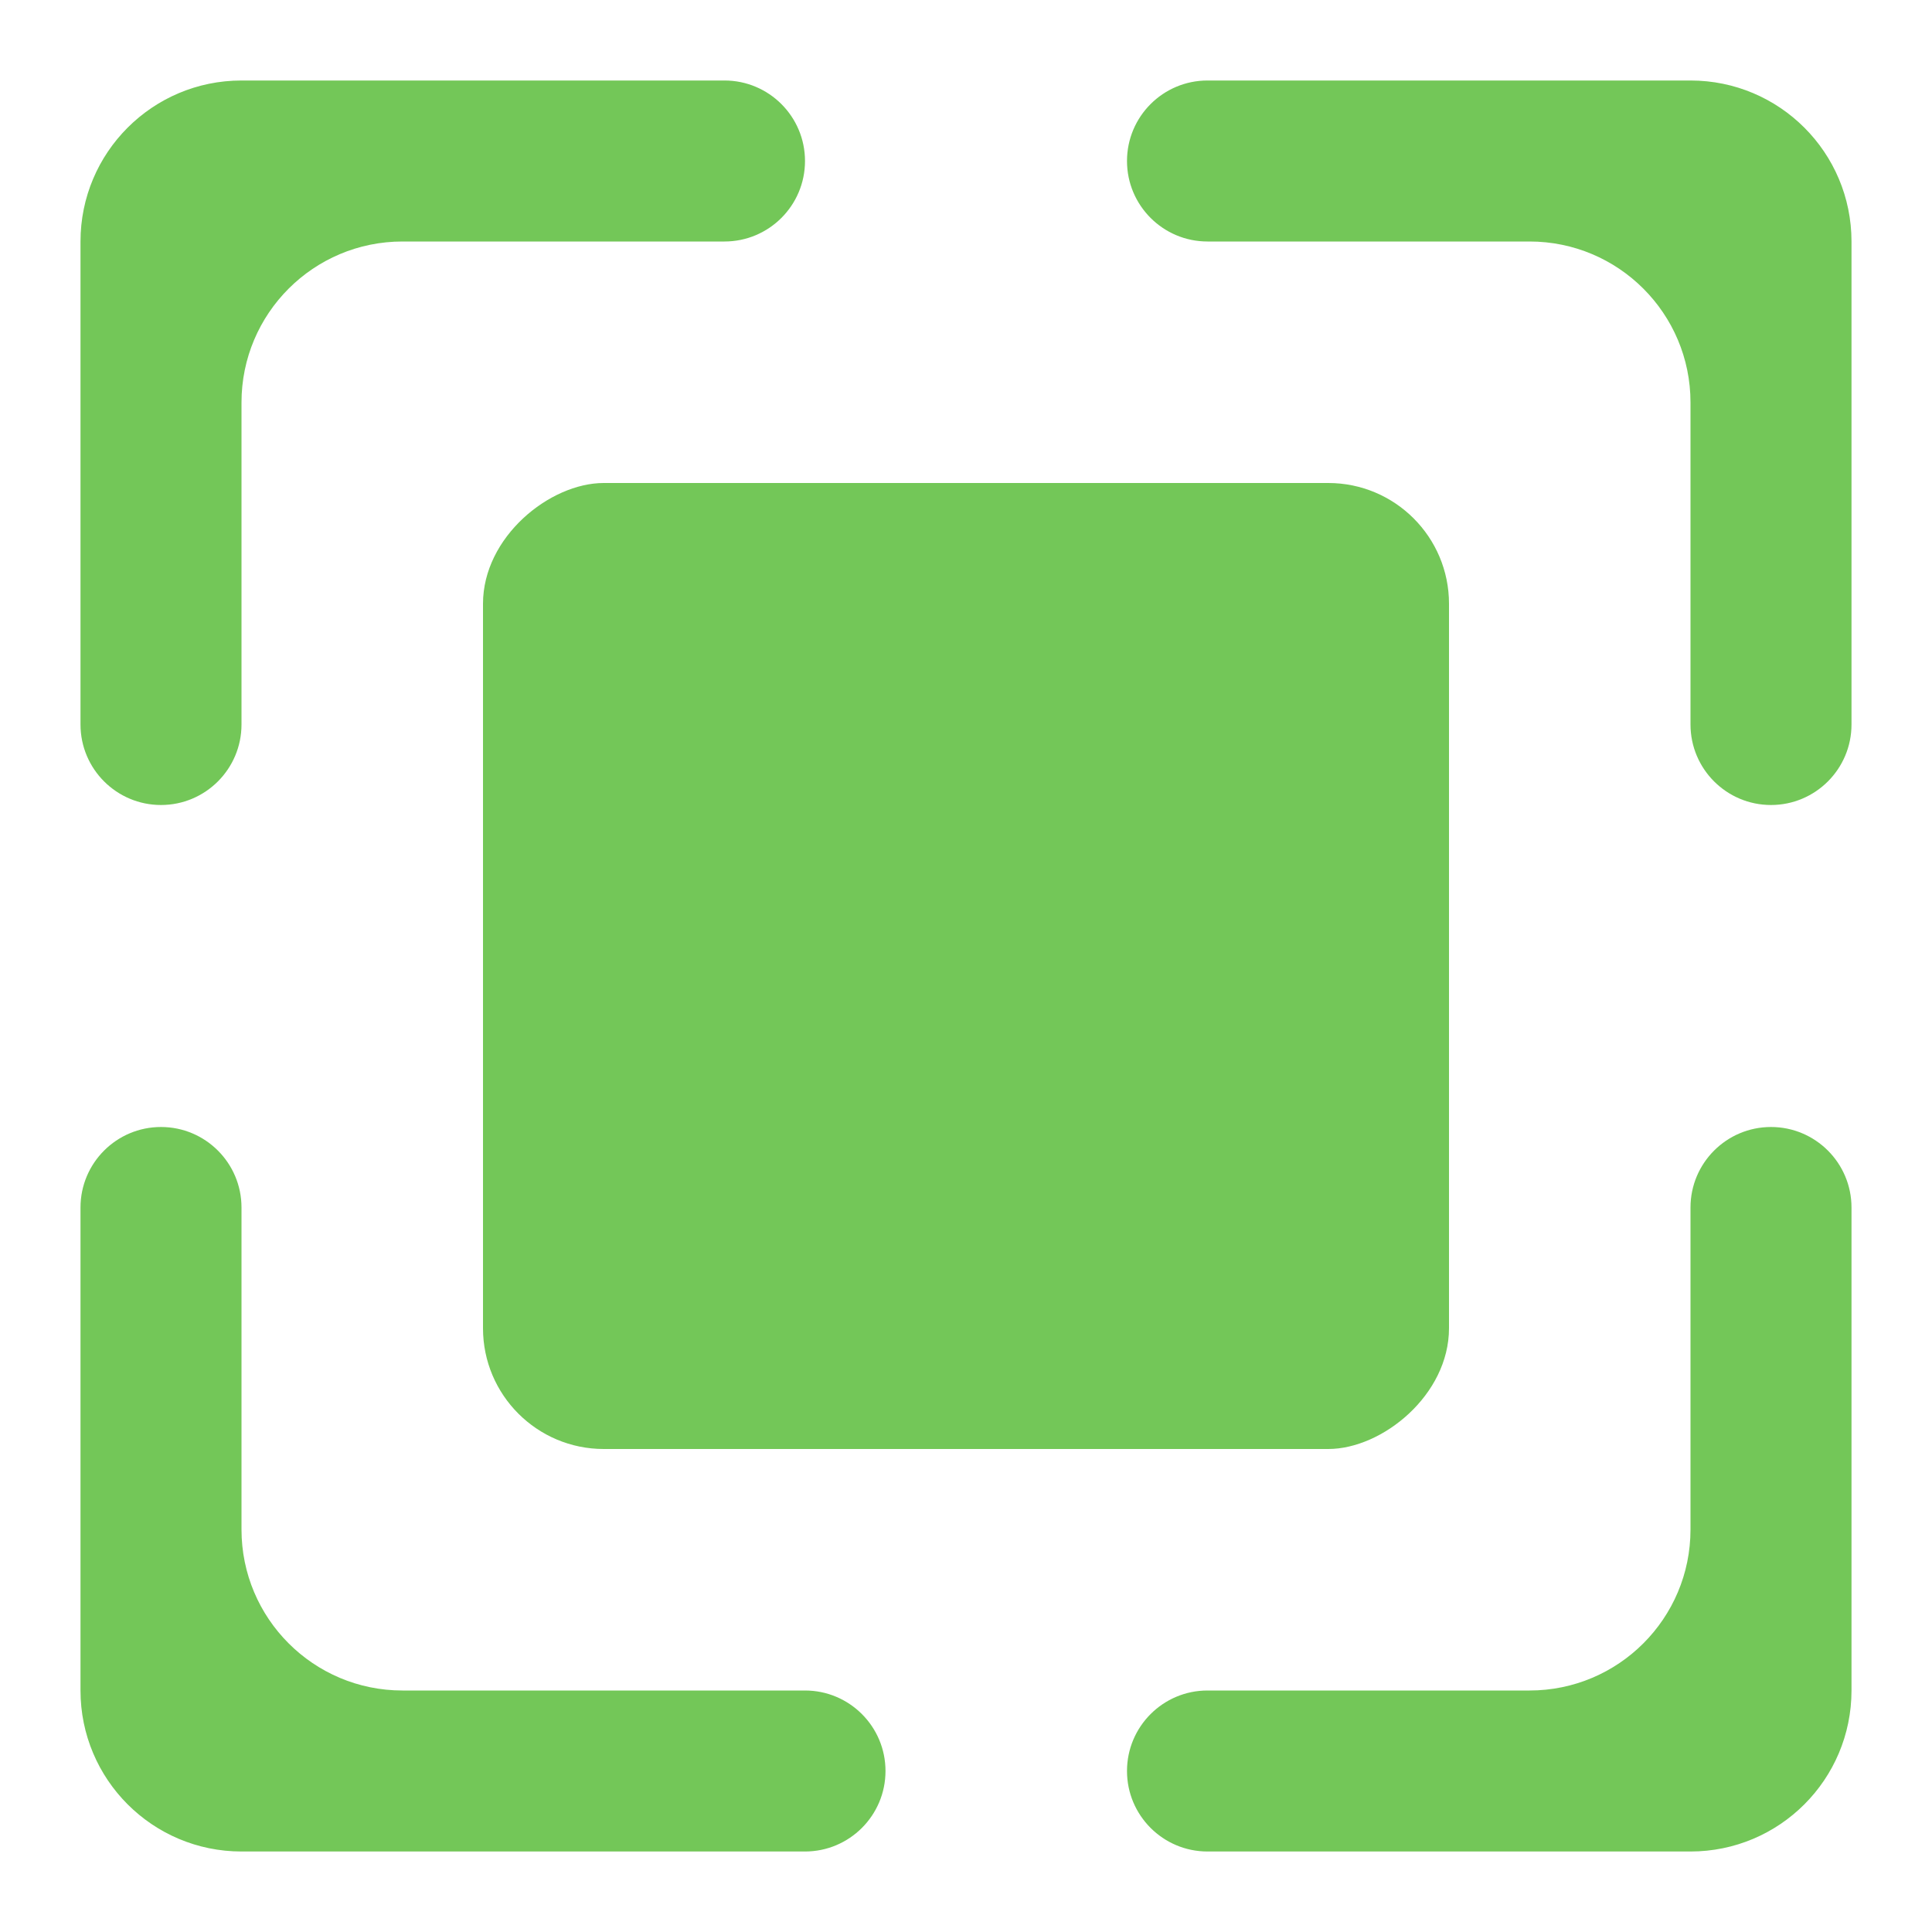 <svg width="24" height="24" viewBox="0 0 24 24" fill="none" xmlns="http://www.w3.org/2000/svg">
<path d="M9 1C9.552 1 10 1.448 10 2C10 2.552 9.552 3 9 3H5C3.895 3 3 3.895 3 5V9C3 9.552 2.552 10 2 10C1.448 10 1 9.552 1 9V3C1 1.895 1.895 1 3 1H9Z" fill="#73C758"/>
<rect x="18" y="6" width="12" height="12" rx="1.5" transform="rotate(90 18 6)" fill="#73C758"/>
<path d="M2 14C2.552 14 3 14.448 3 15V19C3 20.105 3.895 21 5 21H10C10.552 21 11 21.448 11 22C11 22.552 10.552 23 10 23H3C1.895 23 1 22.105 1 21V15C1 14.448 1.448 14 2 14Z" fill="#73C758"/>
<path d="M21 1C22.105 1 23 1.895 23 3V9C23 9.552 22.552 10 22 10C21.448 10 21 9.552 21 9V5C21 3.895 20.105 3 19 3H15C14.448 3 14 2.552 14 2C14 1.448 14.448 1 15 1H21Z" fill="#73C758"/>
<path d="M23 21C23 22.105 22.105 23 21 23H15C14.448 23 14 22.552 14 22C14 21.448 14.448 21 15 21H19C20.105 21 21 20.105 21 19V15C21 14.448 21.448 14 22 14C22.552 14 23 14.448 23 15V21Z" fill="#73C758"/>
</svg>
